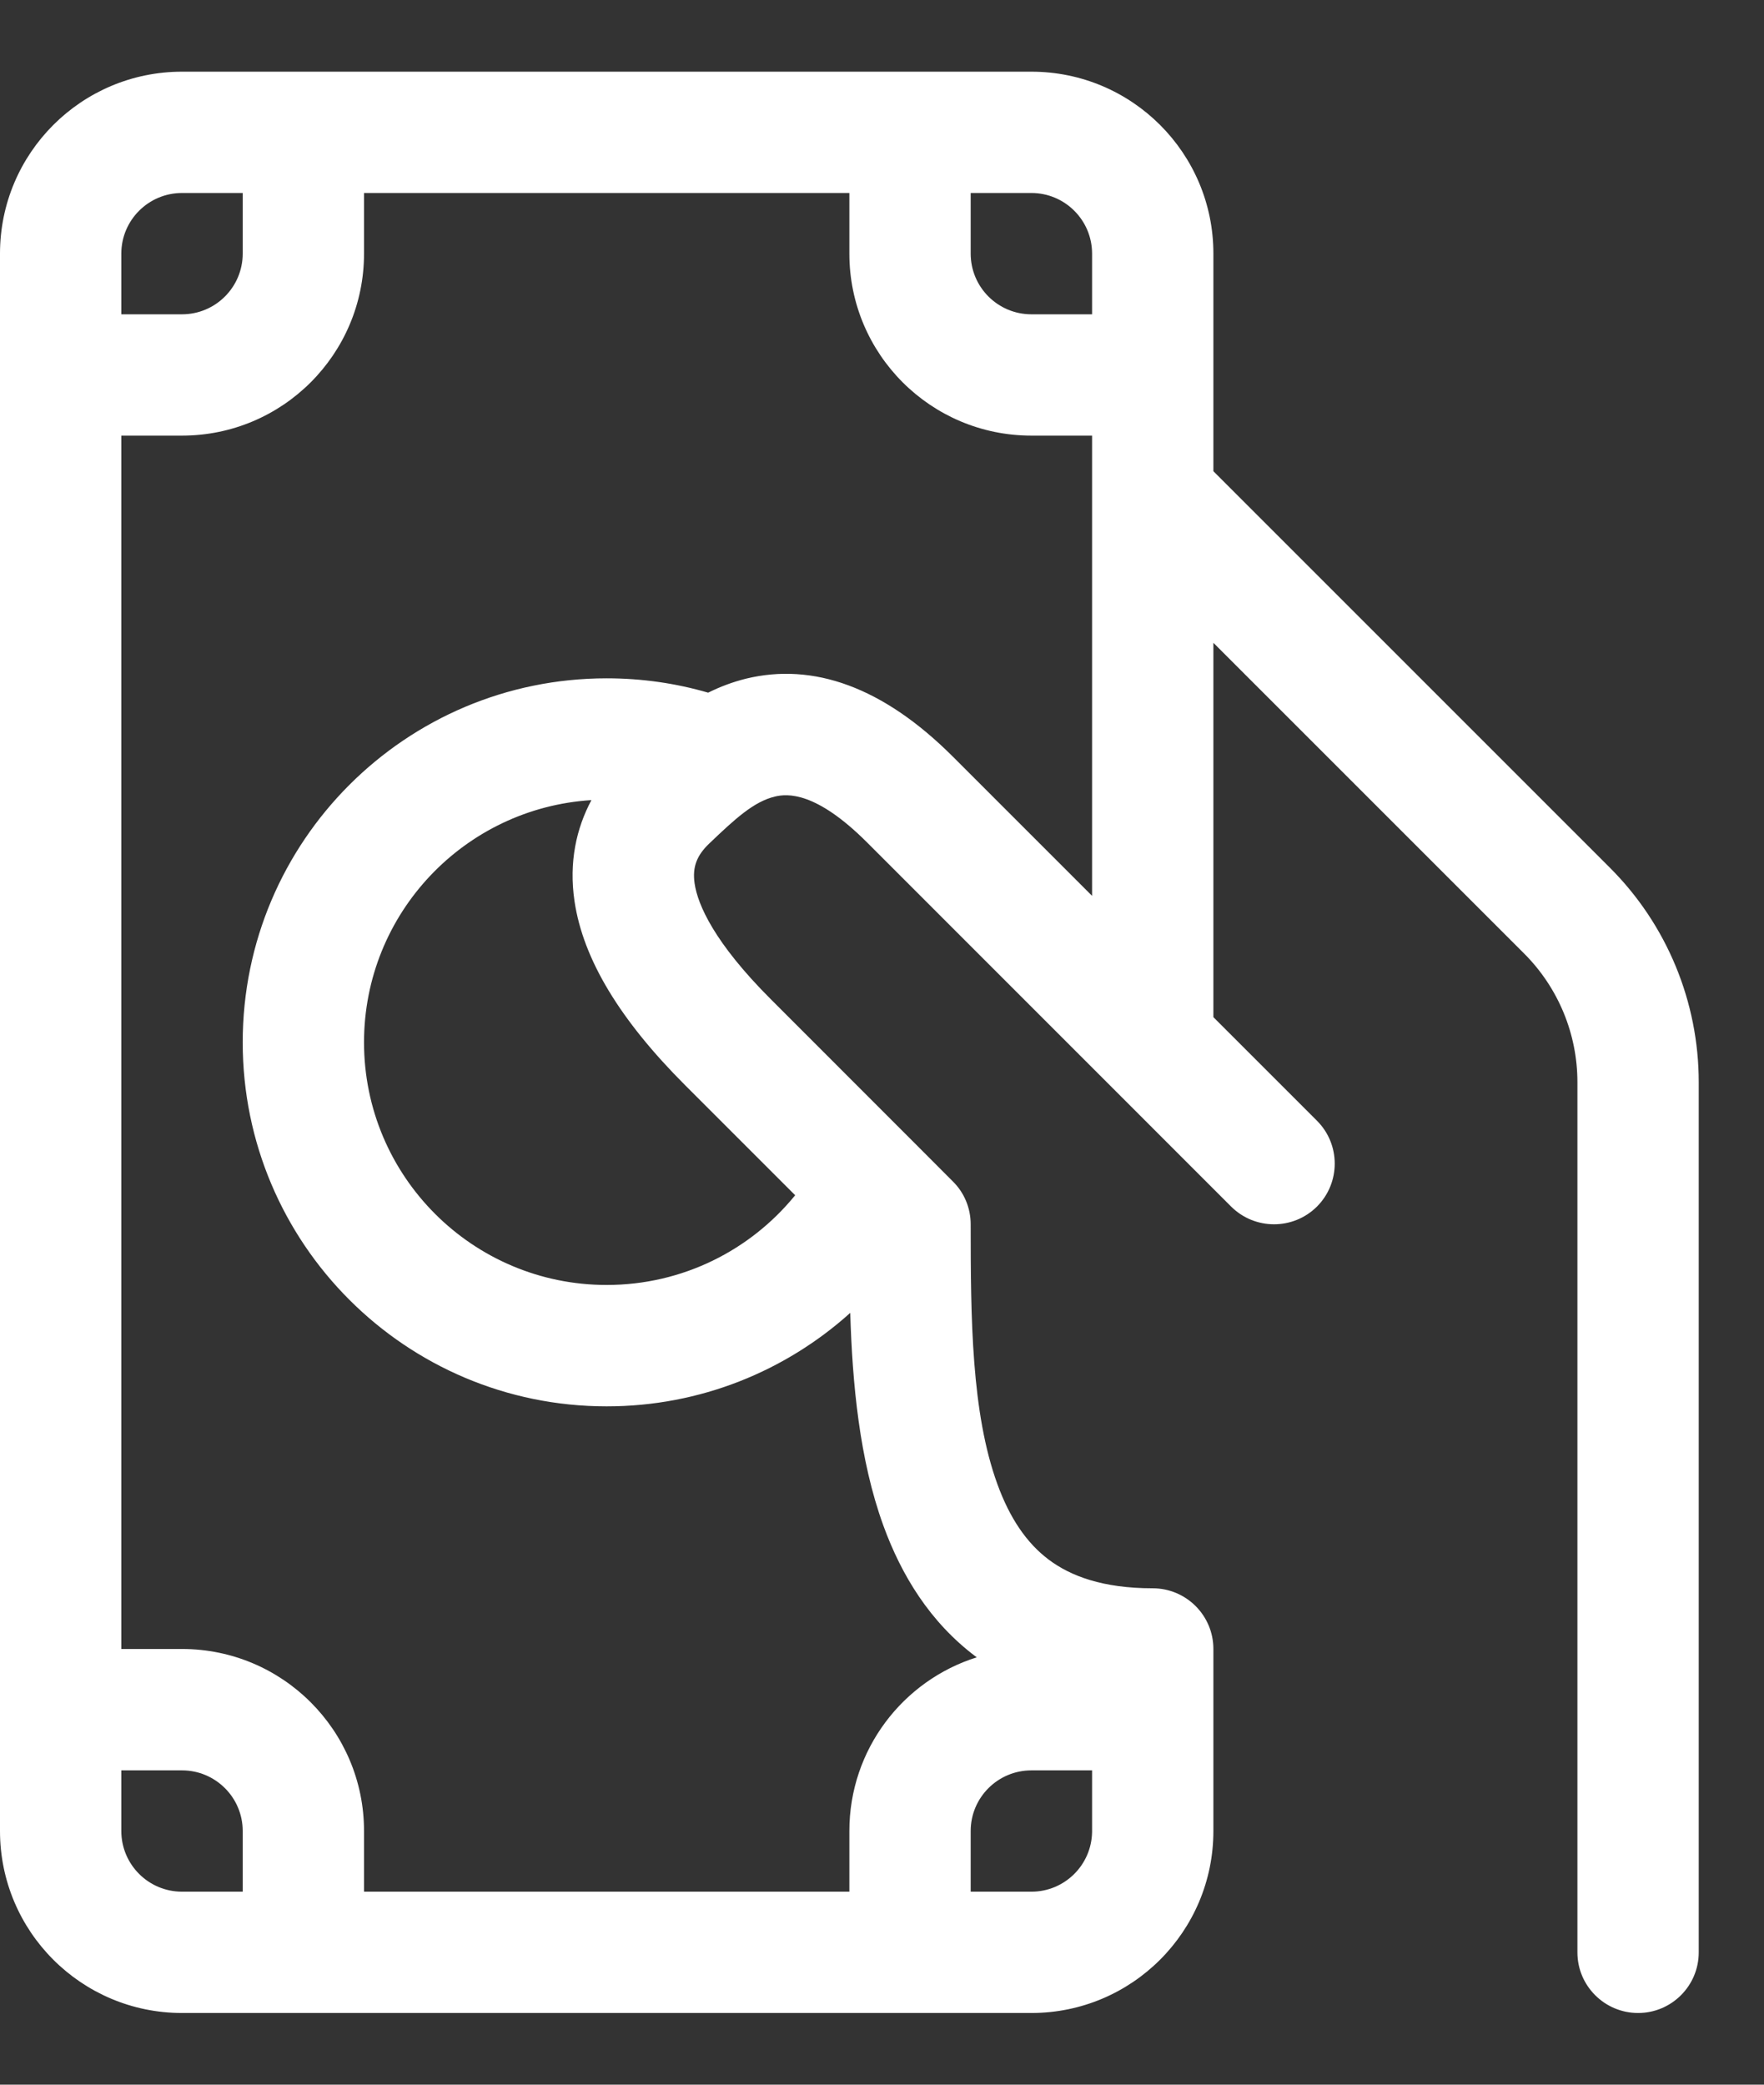 <svg width="22" height="26" viewBox="0 0 22 26" fill="none" xmlns="http://www.w3.org/2000/svg">
  <rect x="0" y="0" width="22" height="26" fill="#333333" stroke="none"/>
  <path
    d="M2.27 0.894C1.016 0.894 0 1.91 0 3.163V22.836C0 24.09 1.016 25.106 2.27 25.106H12.863C14.117 25.106 15.133 24.09 15.133 22.836V20.566C15.133 20.148 14.794 19.809 14.376 19.809C13.751 19.809 13.351 19.655 13.081 19.453C12.804 19.245 12.594 18.936 12.439 18.51C12.115 17.62 12.106 16.442 12.106 15.269C12.106 15.069 12.027 14.876 11.884 14.735L11.45 14.3C11.286 14.136 11.085 13.934 9.615 12.464C8.908 11.758 8.702 11.284 8.663 11.019C8.632 10.808 8.695 10.664 8.846 10.52C9.171 10.209 9.402 9.998 9.663 9.935C9.82 9.897 10.176 9.869 10.815 10.508L15.354 15.048C15.65 15.343 16.129 15.343 16.425 15.048C16.72 14.752 16.72 14.273 16.425 13.978L15.133 12.686V8.017L19.008 11.892C19.434 12.318 19.673 12.895 19.673 13.497V24.35C19.673 24.767 20.012 25.106 20.43 25.106C20.847 25.106 21.186 24.767 21.186 24.35V13.497C21.186 12.494 20.788 11.531 20.078 10.822L15.133 5.877V3.163C15.133 1.91 14.117 0.894 12.863 0.894H2.27ZM13.62 6.189C13.62 6.189 13.62 6.19 13.62 6.189V11.173L11.885 9.438C11.01 8.563 10.139 8.262 9.305 8.464C9.136 8.506 8.978 8.566 8.832 8.639C8.43 8.522 8.006 8.46 7.566 8.46C5.059 8.46 3.027 10.493 3.027 13C3.027 15.507 5.059 17.54 7.566 17.54C8.734 17.54 9.799 17.099 10.604 16.374C10.63 17.249 10.718 18.205 11.017 19.027C11.241 19.643 11.597 20.232 12.172 20.663L12.182 20.67C11.261 20.959 10.593 21.82 10.593 22.836V23.593H4.54V22.836C4.54 21.583 3.524 20.566 2.27 20.566H1.513V5.433H2.27C3.524 5.433 4.54 4.417 4.54 3.163V2.407H10.593V3.163C10.593 4.417 11.609 5.433 12.863 5.433H13.62V6.189ZM13.62 22.836V22.849C13.613 23.261 13.277 23.593 12.863 23.593H12.106V22.836C12.106 22.419 12.445 22.08 12.863 22.08H13.62V22.836ZM4.54 13C4.54 11.392 5.793 10.078 7.376 9.979C7.189 10.329 7.093 10.751 7.165 11.239C7.273 11.969 7.738 12.728 8.545 13.535L9.917 14.907C9.362 15.59 8.515 16.026 7.566 16.026C5.895 16.026 4.54 14.671 4.54 13ZM3.027 2.407V3.163C3.027 3.581 2.688 3.92 2.27 3.92H1.513V3.163C1.513 2.746 1.852 2.407 2.27 2.407H3.027ZM1.513 22.08H2.27C2.688 22.08 3.027 22.419 3.027 22.836V23.593H2.27C1.852 23.593 1.513 23.254 1.513 22.836V22.08ZM13.62 3.92H12.863C12.445 3.92 12.106 3.581 12.106 3.163V2.407H12.863C13.281 2.407 13.62 2.746 13.62 3.163V3.92Z"
    fill="#FFF" />
</svg>